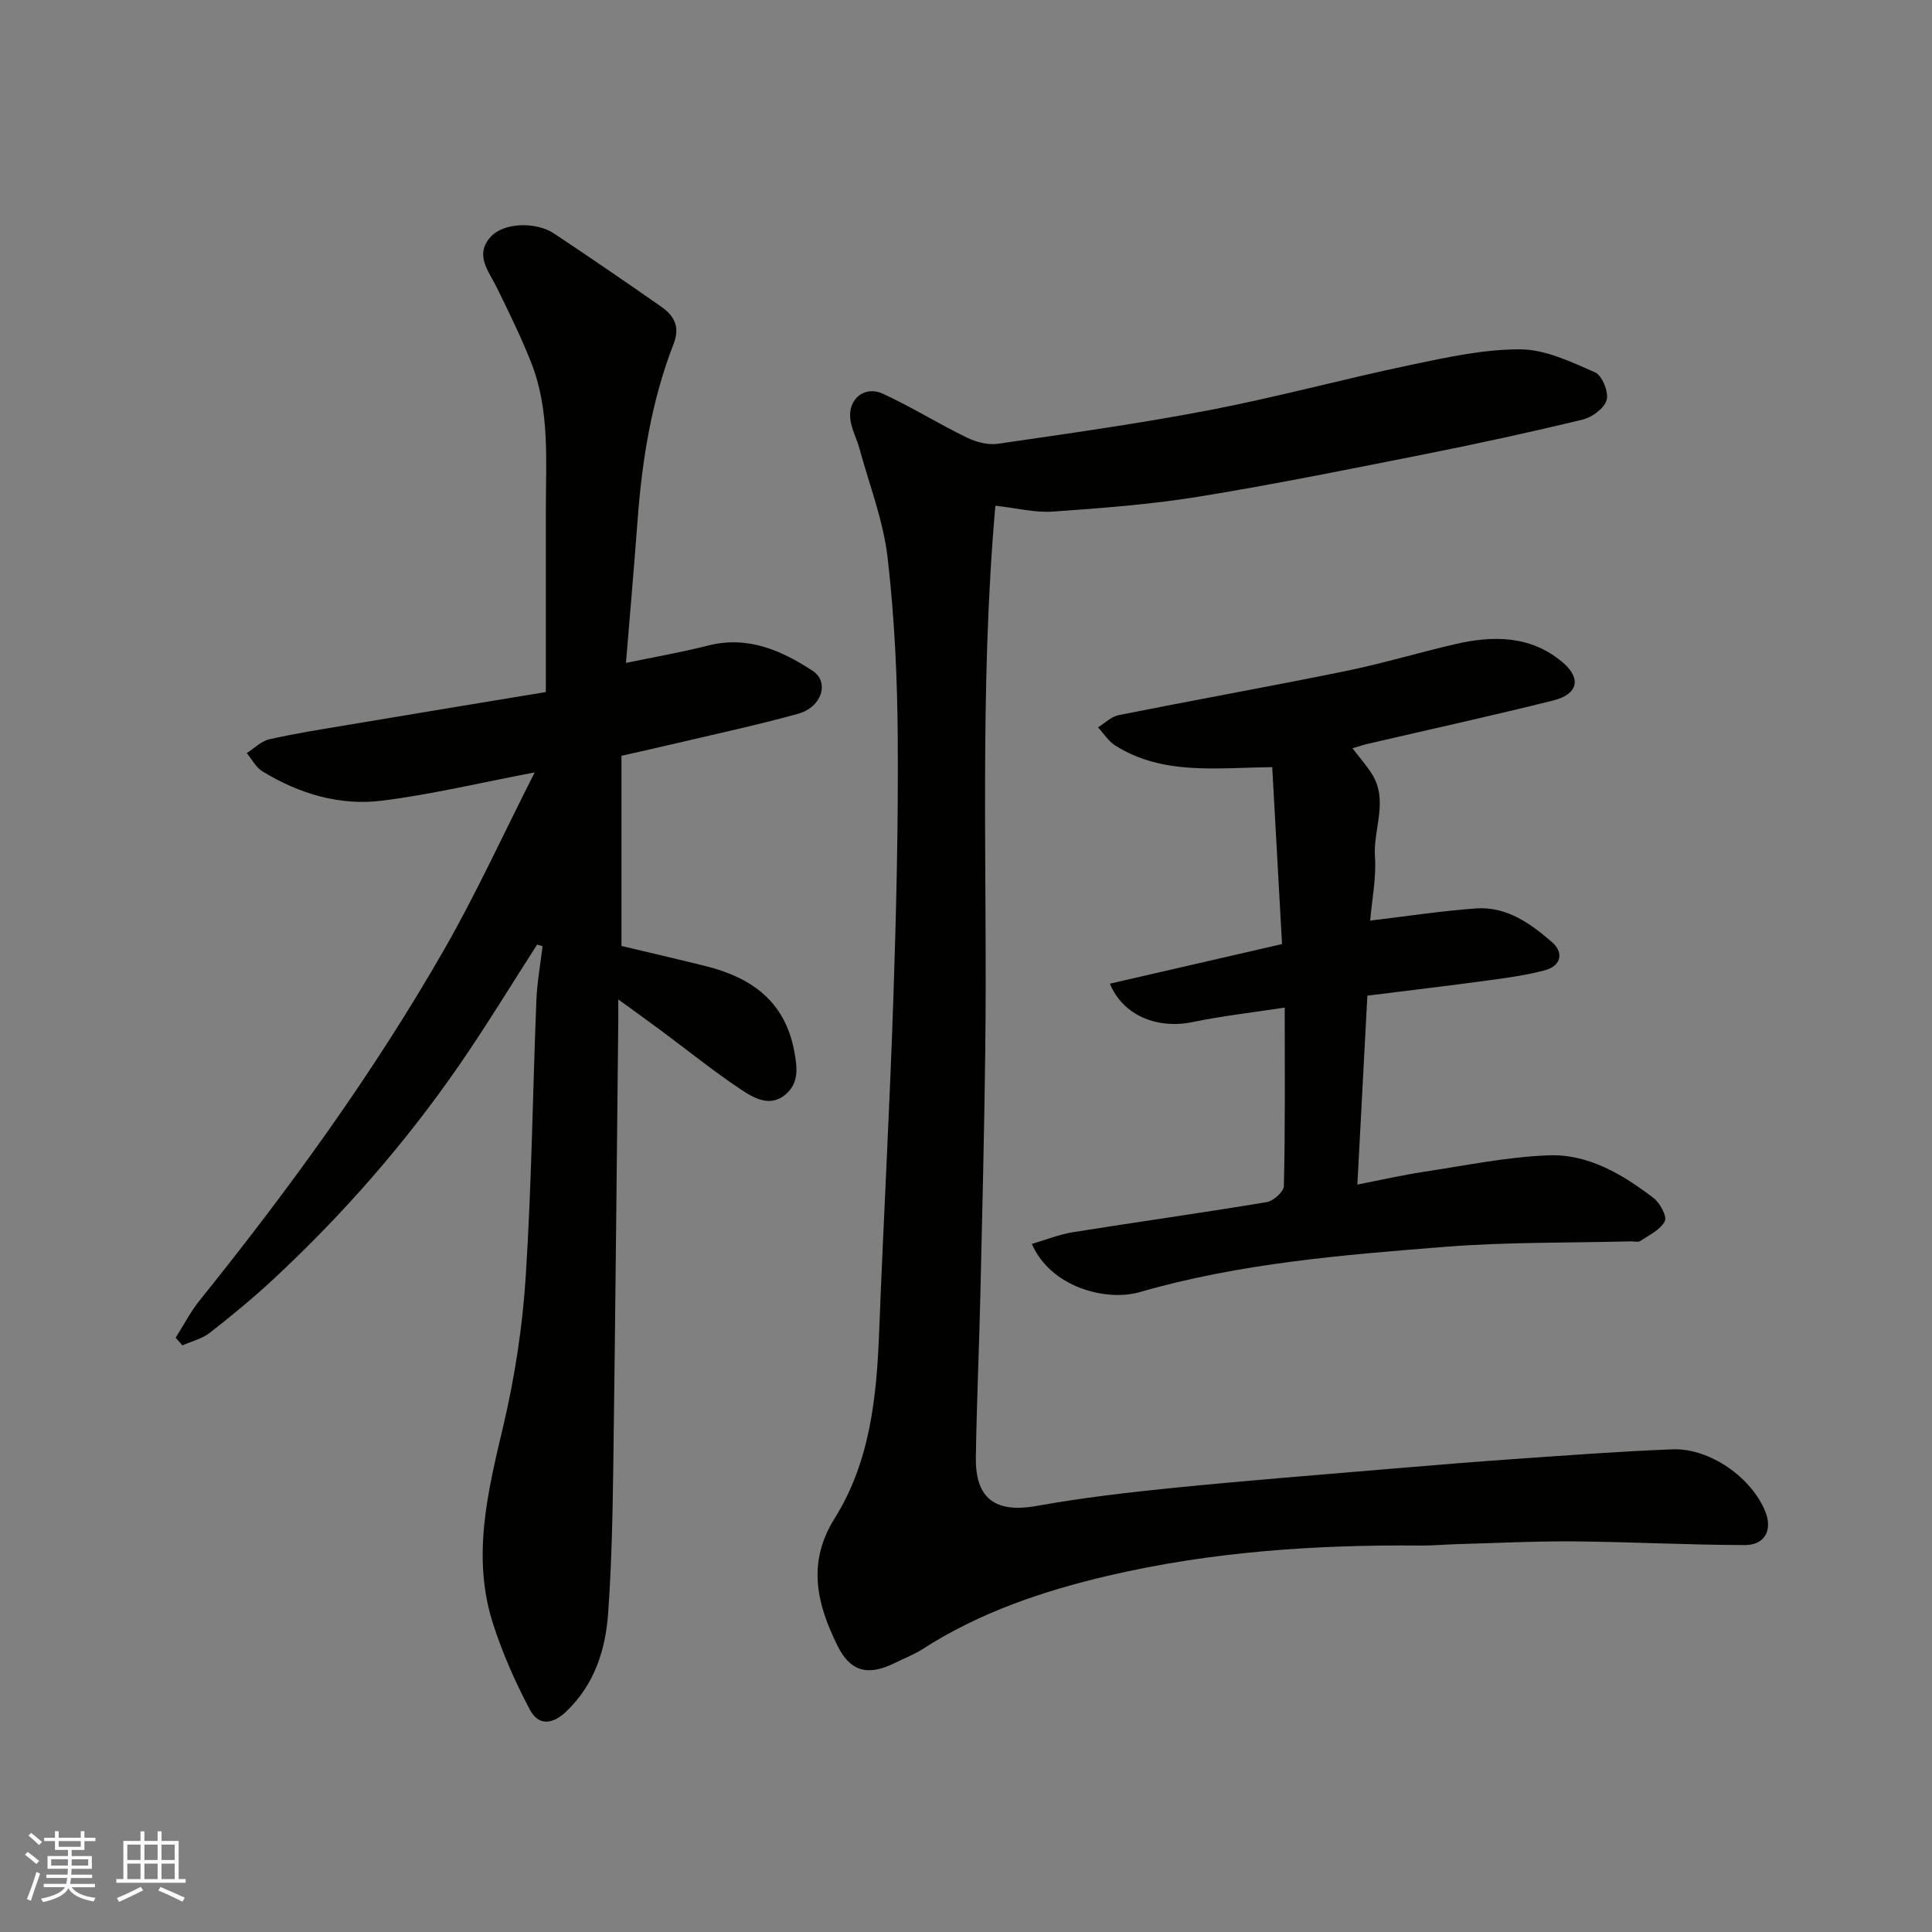 <svg enable-background="new 0 0 400 400" viewBox="0 0 400 400" xmlns="http://www.w3.org/2000/svg"><rect x="0" y="0" width="400" height="400" fill="#808080" stroke="none"/><g fill="#010100"><path d="m206.08 104.7c-3.37 38.38-1.61 75.93-2.1 113.44-.21 16.6-.61 33.19-1 49.79-.26 11.27-.77 22.53-.94 33.8-.13 8.66 4.16 11.58 12.64 10.05 9.33-1.68 18.78-2.78 28.22-3.73 15.21-1.52 30.46-2.72 45.69-4.01 8.53-.72 17.05-1.42 25.59-2.01 10.69-.74 21.39-1.55 32.09-1.96 7.72-.3 16.45 5.87 19.25 12.97 1.48 3.75-.13 6.86-4.28 6.85-11.77-.03-23.53-.66-35.3-.76-8.11-.07-16.23.35-24.35.57-2.48.07-4.96.31-7.44.29-21.79-.21-43.49 1.28-64.69 6.24-13.44 3.14-26.65 7.59-38.47 15.21-1.77 1.14-3.8 1.9-5.7 2.85-5.5 2.73-9.19 1.89-11.87-3.51-4.27-8.59-6.41-17.18-.63-26.4 7.36-11.73 8.71-25.13 9.23-38.66.88-22.8 2.15-45.59 2.92-68.4.61-18.09 1.05-36.19.93-54.29-.08-12.54-.66-25.13-2.1-37.57-.88-7.65-3.78-15.08-5.83-22.59-.55-2.03-1.61-3.96-1.88-6.01-.57-4.23 2.93-7.12 6.79-5.32 5.89 2.73 11.43 6.18 17.27 9.03 1.93.94 4.41 1.61 6.47 1.31 14.7-2.14 29.44-4.2 44.02-7.01 13.89-2.67 27.57-6.41 41.42-9.31 7.5-1.57 15.16-3.27 22.74-3.23 5.19.02 10.52 2.59 15.47 4.76 1.46.64 2.85 4.06 2.4 5.71-.46 1.71-2.99 3.59-4.94 4.06-10.76 2.61-21.58 4.96-32.44 7.12-15.66 3.11-31.33 6.29-47.09 8.85-10.02 1.63-20.21 2.38-30.35 3.1-3.64.22-7.4-.75-11.74-1.23z"/><path d="m111.21 195.56c-5.34 8.3-10.47 16.75-16.07 24.88-11.18 16.2-24.09 30.96-38.5 44.37-4.21 3.91-8.66 7.59-13.19 11.12-1.6 1.25-3.77 1.77-5.69 2.62-.46-.53-.93-1.07-1.39-1.6 1.64-2.58 3.06-5.34 4.96-7.71 18.55-23.06 35.93-46.97 50.65-72.68 6.64-11.59 12.2-23.8 18.72-36.64-11.31 2.15-21.38 4.57-31.6 5.85-8.79 1.1-17.19-1.44-24.77-6.07-1.35-.82-2.18-2.5-3.24-3.78 1.55-.99 2.99-2.48 4.68-2.86 5.39-1.22 10.87-2.07 16.33-2.99 13.51-2.27 27.03-4.49 40.91-6.79 0-12.85.01-25.15 0-37.45-.01-10.37.88-20.86-3.05-30.8-2.08-5.27-4.6-10.38-7.09-15.48-1.67-3.43-4.7-6.75-1.26-10.54 2.65-2.93 9.34-3.17 13.12-.65 7.47 4.97 14.88 10.04 22.23 15.18 2.63 1.84 3.88 4.13 2.5 7.67-4.6 11.81-6.55 24.2-7.48 36.79-.72 9.69-1.57 19.37-2.38 29.25 6.04-1.26 11.57-2.21 16.98-3.59 8.2-2.09 15.15.97 21.65 5.21 3.56 2.32 1.93 7.54-2.96 8.9-8.46 2.35-17.06 4.18-25.6 6.2-3.46.82-6.92 1.58-11 2.51v39.37c5.39 1.29 11.36 2.66 17.31 4.14 9.51 2.36 16.51 7.2 18.47 17.68.66 3.53.96 6.64-1.9 9-3.14 2.59-6.44.69-9.01-1.01-5.71-3.79-11.07-8.13-16.58-12.22-2.72-2.02-5.48-3.99-8.95-6.52 0 2 .01 3.24 0 4.48-.33 30.6-.61 61.19-1.03 91.79-.14 10.27-.34 20.55-1.07 30.79-.54 7.59-2.79 14.69-8.59 20.29-2.91 2.82-5.82 3.07-7.6-.27-3.01-5.66-5.64-11.62-7.61-17.72-4.5-13.89-1.13-27.42 2.1-41.09 2.39-10.14 3.98-20.59 4.64-30.98 1.22-19 1.44-38.06 2.2-57.09.15-3.75.84-7.48 1.28-11.22-.38-.1-.75-.22-1.12-.34z"/><path d="m265.99 208.61c-6.8 1.04-12.97 1.73-19.02 2.99-7.27 1.52-14.44-1.28-17.18-7.94 11.75-2.7 23.36-5.38 35.64-8.2-.69-12.4-1.37-24.68-2.03-36.63-11.73.13-22.68 1.71-32.53-4.5-1.41-.89-2.37-2.48-3.54-3.74 1.42-.87 2.73-2.22 4.26-2.53 15.65-3.12 31.35-5.93 46.98-9.12 7.64-1.56 15.13-3.82 22.73-5.58 7.86-1.83 15.6-1.8 22.16 3.71 4.01 3.37 3.28 6.66-1.86 7.95-12.77 3.19-25.63 6.01-38.45 8.99-.91.21-1.79.52-3.14.91 1.52 1.98 2.89 3.53 3.99 5.26 3.55 5.54.28 11.45.67 17.18.3 4.36-.61 8.8-.99 13.24 7.76-.92 14.82-2.01 21.93-2.52 6.3-.45 11.26 3.11 15.7 6.96 2.47 2.14 1.98 4.94-1.51 5.86-3.76.99-7.66 1.54-11.53 2.06-8.25 1.12-16.53 2.1-25.17 3.18-.68 12.83-1.35 25.47-2.07 39.11 4.82-.94 9.31-1.96 13.84-2.65 8.56-1.3 17.12-3.07 25.73-3.4 8.23-.32 15.33 3.93 21.74 8.83 1.34 1.02 2.84 3.82 2.34 4.81-.9 1.77-3.23 2.86-5.07 4.09-.46.31-1.3.06-1.97.08-12.76.33-25.56.12-38.27 1.12-21.34 1.68-42.72 3.41-63.45 9.4-6.7 1.93-18.29-.84-22.29-9.99 2.89-.84 5.63-1.96 8.47-2.42 13.39-2.14 26.82-4.01 40.19-6.24 1.37-.23 3.5-2.15 3.52-3.33.29-11.97.18-23.94.18-36.94z"/></g><path d="m5.17 384 .55-.58c.85.61 1.65 1.24 2.4 1.87l-.59.64c-.83-.73-1.62-1.37-2.36-1.93m1.22 9.53-.82-.34c.71-1.76 1.37-3.64 1.98-5.63.24.13.5.25.76.36-.6 1.67-1.24 3.54-1.92 5.61m-.5-13.5.57-.54c.56.44 1.31 1.06 2.26 1.87l-.64.64c-.68-.66-1.41-1.32-2.19-1.97m3.25.46h2.24v-1.36h.77v1.36h4.57v-1.36h.76v1.36h2.28v.69h-2.28v1.84h-2.64v1.26h4.18v2.64h-4.21c0 .45-.02.86-.05 1.21h4.32v.69h-4.38c-.04.34-.1.75-.19 1.22h5.15v.69h-4.82c.87 1.19 2.51 1.92 4.93 2.19-.17.31-.3.57-.37.76-2.77-.49-4.52-1.41-5.26-2.76-.56 1.26-2.3 2.23-5.24 2.9-.12-.24-.26-.48-.43-.72 2.73-.55 4.38-1.34 4.96-2.38h-4.38v-.69h4.65c.1-.38.17-.79.21-1.22h-4.32v-.69h4.4c.03-.34.05-.75.05-1.21h-4.2v-2.64h4.23v-1.26h-2.69v-1.84h-2.24zm1.46 4.46v1.29h3.45c.01-.4.02-.57.01-.53v-.32-.45h-3.46zm1.55-2.59h4.57v-1.19h-4.57zm6.11 2.59h-3.42v.77c-.01.19-.01.37-.02.53h3.44z" fill="#fbfafc"/><path d="m32.63 379.16h.82v1.98h3.54v7.89h1.45v.78h-14.36v-.78h1.46v-7.89h3.54v-1.98h.82v1.98h2.73zm-3.49 11.48.5.73c-1.61.82-3.28 1.63-5 2.41-.13-.27-.28-.55-.44-.82 1.75-.72 3.4-1.49 4.94-2.32m-2.78-5.55h2.73v-3.18h-2.73zm0 3.95h2.73v-3.2h-2.73zm3.54-3.95h2.73v-3.18h-2.73zm0 3.95h2.73v-3.2h-2.73zm7.89 4.68c-1.84-.92-3.51-1.7-5.02-2.32l.45-.73c1.89.8 3.57 1.55 5.04 2.23zm-1.62-11.81h-2.73v3.18h2.73zm-2.73 7.13h2.73v-3.2h-2.73z" fill="#fbfafc"/></svg>